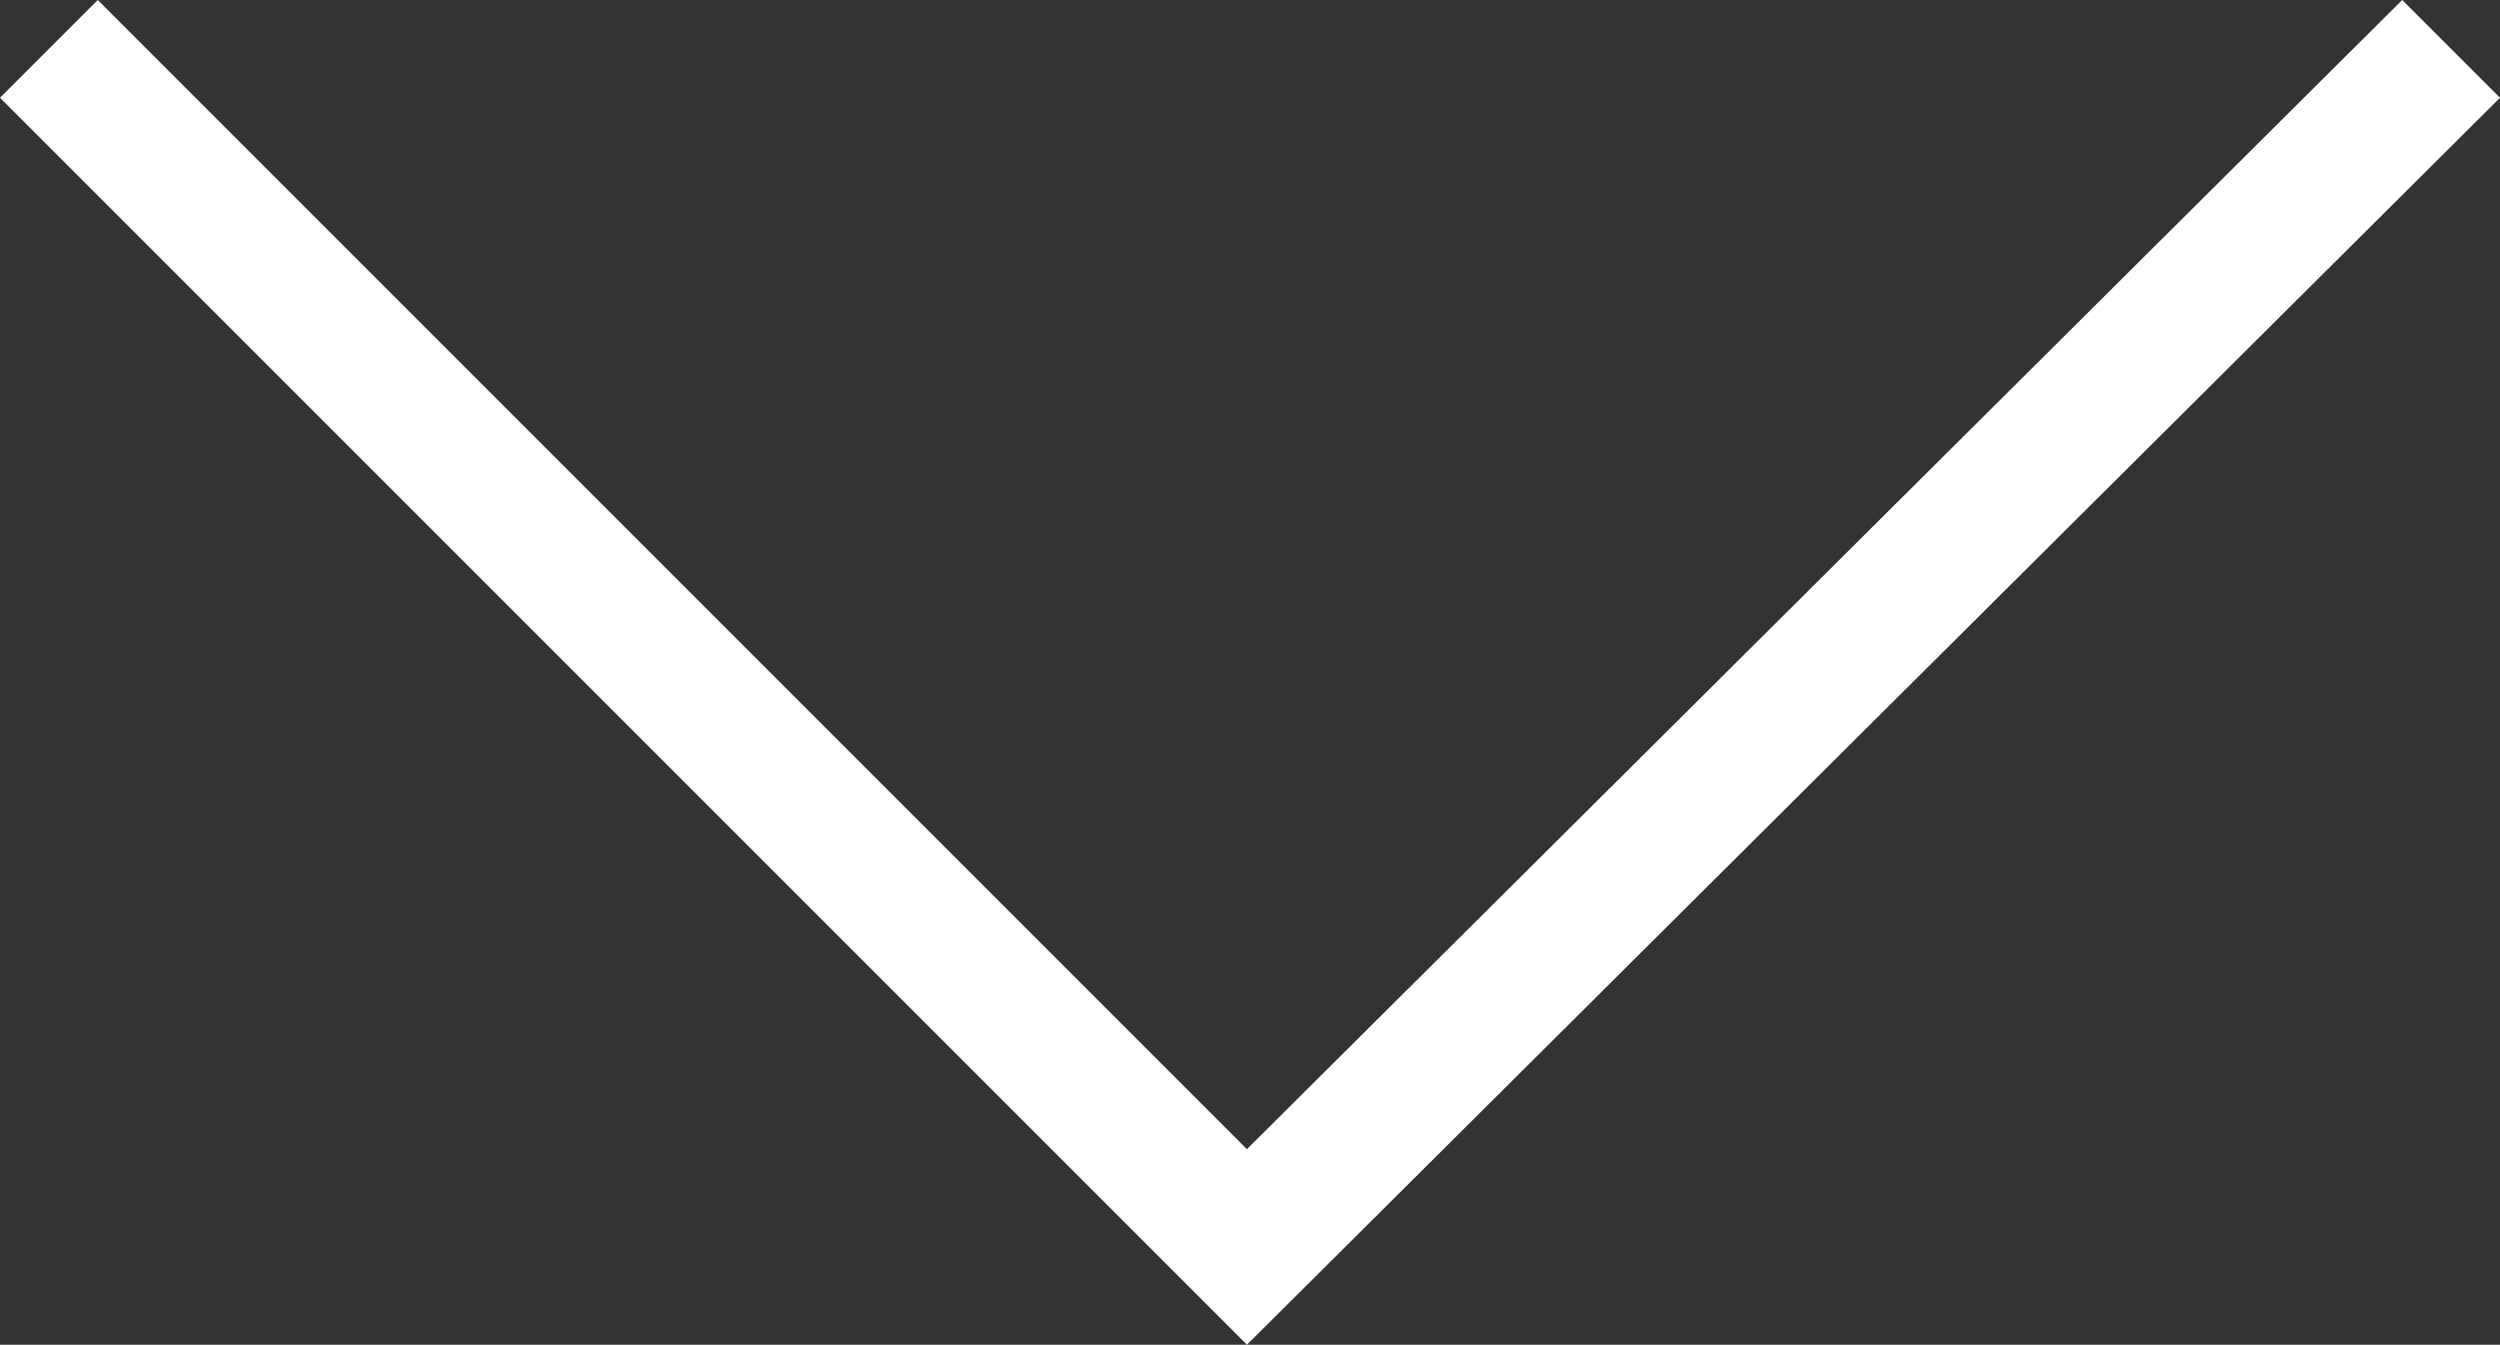 <svg xmlns="http://www.w3.org/2000/svg" width="70" height="37.653" viewBox="0 0 70 37.653"><rect x="0" y="0" width="70" height="37.653" fill="#333333" stroke="none"/><path id="navigate_next_FILL1_wght100_GRAD0_opsz48" d="M362.738-615,360-617.738l32.176-32.176L360-682.262,362.738-685l34.914,35.086Z" transform="translate(-615 -360) rotate(90)" fill="#fff"></path></svg>